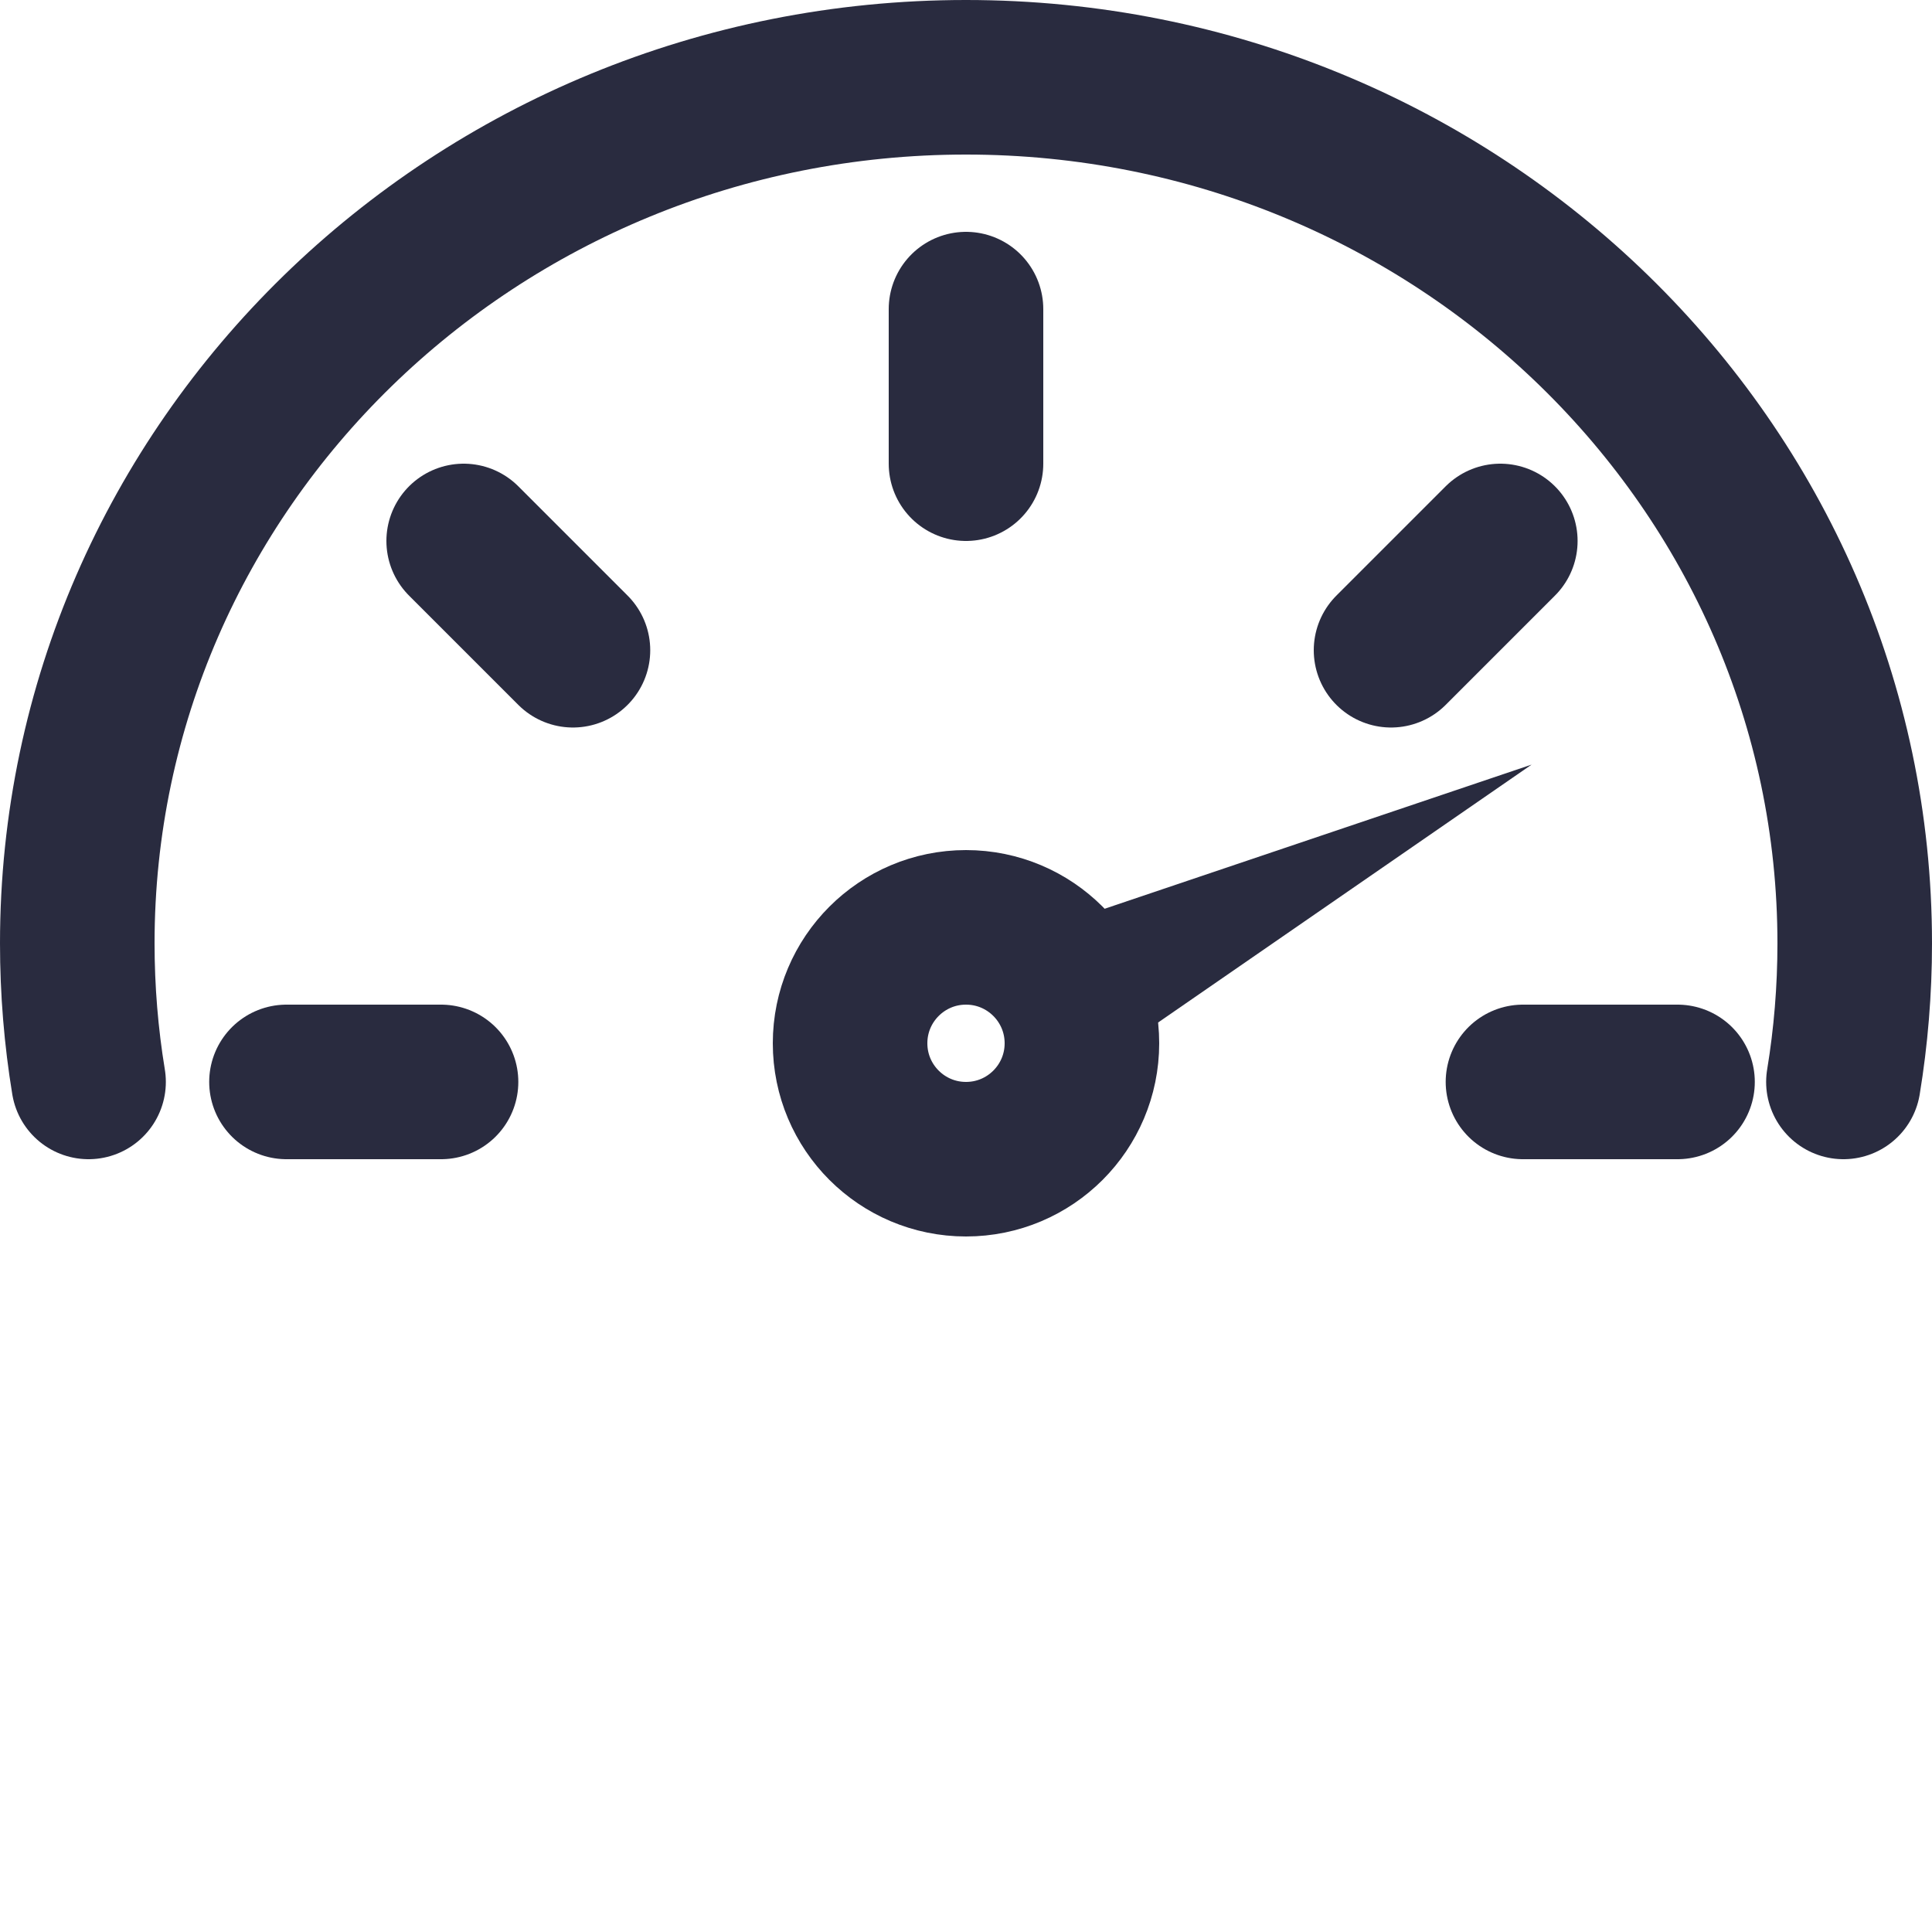 <?xml version="1.0" encoding="UTF-8"?> <svg xmlns="http://www.w3.org/2000/svg" width="25" height="25" viewBox="0 0 25 25" fill="none"><path d="M23.854 14C23.95 13.416 24 12.817 24 12.207C24 6.018 18.851 1 12.5 1C6.149 1 1 6.018 1 12.207C1 12.817 1.05 13.416 1.146 14" stroke="#292B3F" stroke-width="2" stroke-linecap="round"></path><circle cx="12.5" cy="13.5" r="1.5" stroke="#292B3F" stroke-width="2"></circle><path d="M19.819 9.894L13.897 13.983L13 12.196L19.819 9.894Z" fill="#292B3F"></path><path d="M12.5 4V6" stroke="#292B3F" stroke-width="2" stroke-linecap="round"></path><path d="M6 7L7.414 8.414" stroke="#292B3F" stroke-width="2" stroke-linecap="round"></path><path d="M3.707 14L5.707 14" stroke="#292B3F" stroke-width="2" stroke-linecap="round"></path><path d="M19.414 7L18 8.414" stroke="#292B3F" stroke-width="2" stroke-linecap="round"></path><path d="M21.707 14L19.707 14" stroke="#292B3F" stroke-width="2" stroke-linecap="round"></path></svg> 